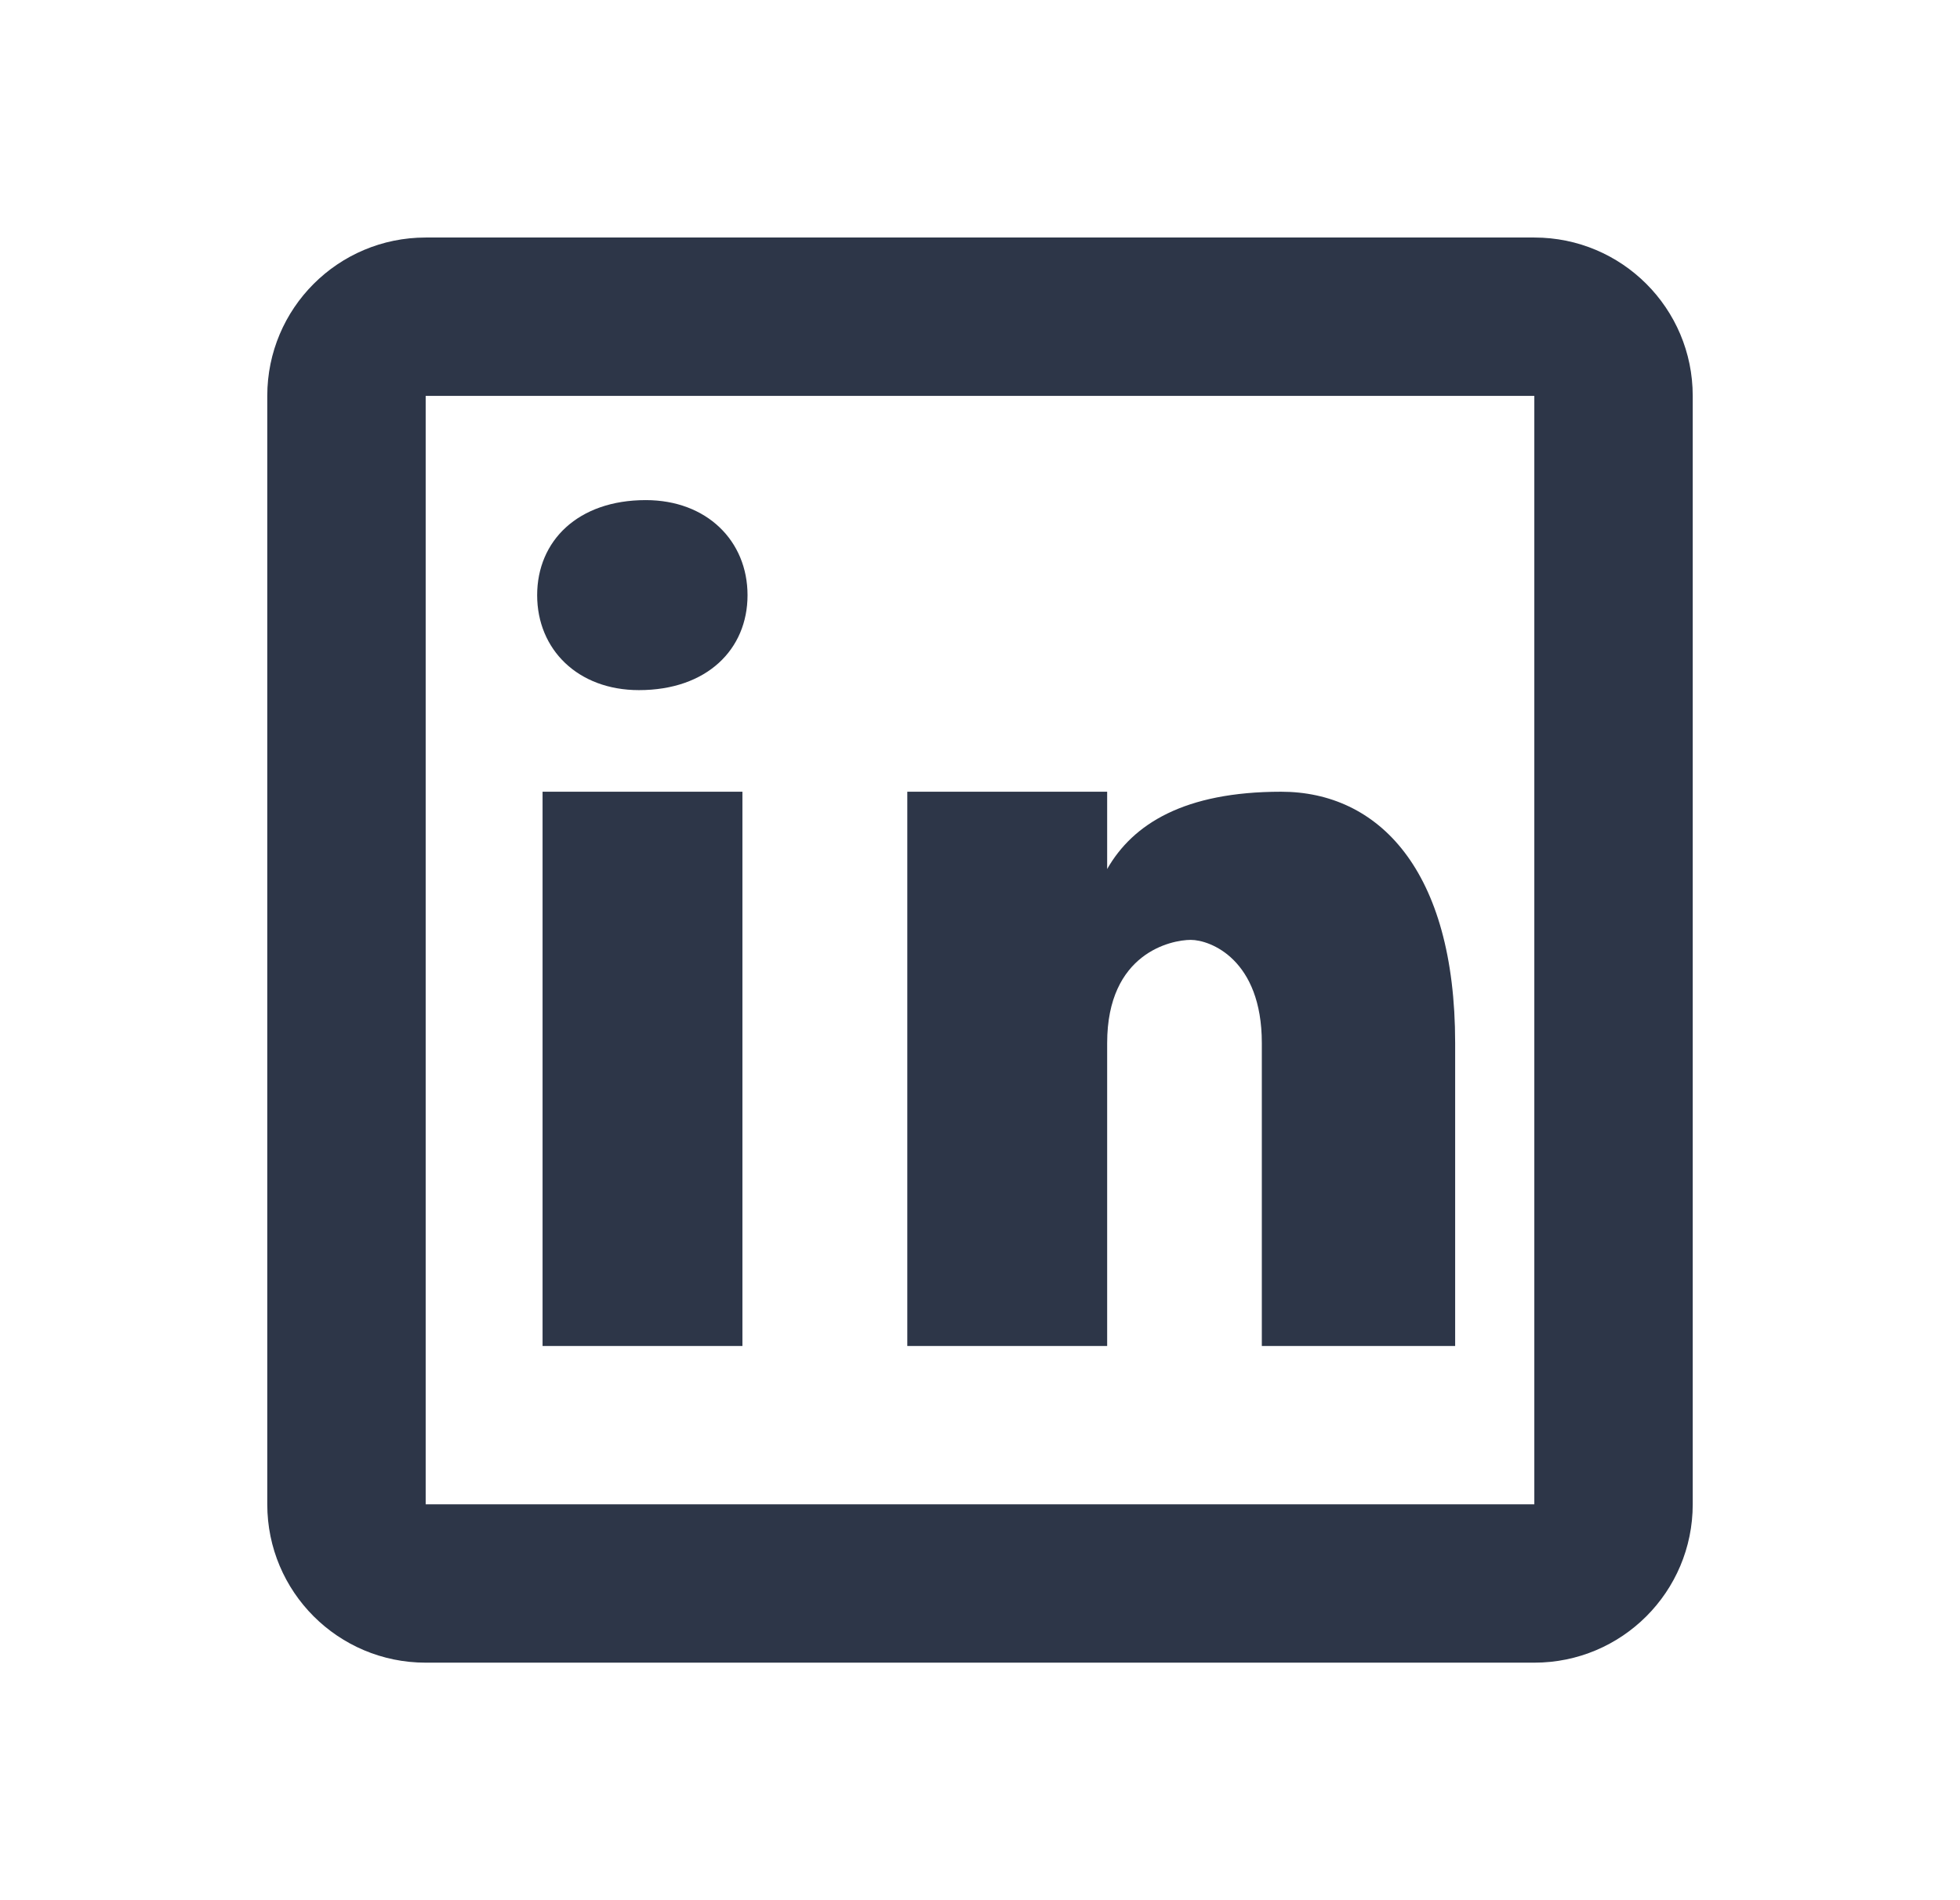 <svg xmlns="http://www.w3.org/2000/svg" width="33" height="32" viewBox="0 0 33 32" fill="none"><path d="M7.167 4C5.693 4 4.5 5.193 4.5 6.667V25.333C4.5 26.807 5.693 28 7.167 28H25.833C27.307 28 28.5 26.807 28.5 25.333V6.667C28.5 5.193 27.307 4 25.833 4H7.167ZM7.167 6.667H25.833V25.333H7.167V6.667ZM10.872 8.422C9.73 8.422 9.044 9.109 9.044 10.023C9.044 10.938 9.73 11.622 10.758 11.622C11.9 11.622 12.586 10.938 12.586 10.023C12.586 9.109 11.9 8.422 10.872 8.422ZM9.135 13.333V22.667H12.5V13.333H9.135ZM15.276 13.333V22.667H18.641V17.565C18.641 16.046 19.724 15.828 20.049 15.828C20.375 15.828 21.245 16.154 21.245 17.565V22.667H24.5V17.565C24.5 14.636 23.198 13.333 21.57 13.333C19.942 13.333 19.074 13.875 18.641 14.635V13.333H15.276Z" fill="#2D3648"></path></svg>